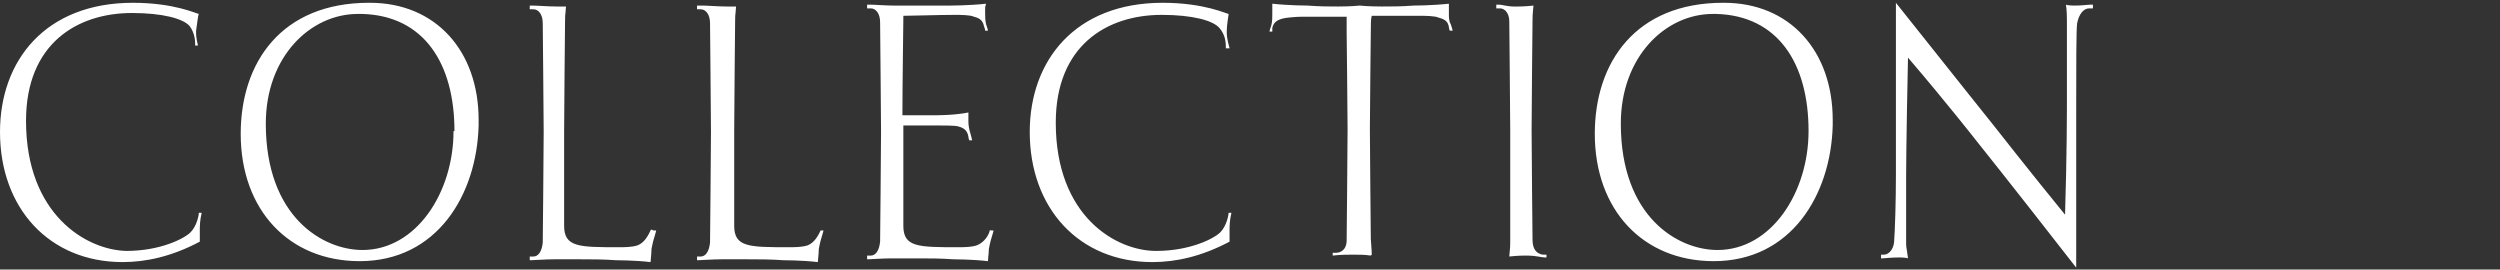 <?xml version="1.0" encoding="utf-8"?>
<!-- Generator: Adobe Illustrator 27.6.1, SVG Export Plug-In . SVG Version: 6.00 Build 0)  -->
<svg version="1.1" id="レイヤー_1" xmlns="http://www.w3.org/2000/svg" xmlns:xlink="http://www.w3.org/1999/xlink" x="0px"
	 y="0px" viewBox="0 0 269 29" style="enable-background:new 0 0 269 29;" xml:space="preserve">
<rect x="0" y="0" width="269" height="29" fill="#333333" stroke="none"/>
<style type="text/css">
	.st0{fill:#FFFFFF;}
	.st1{fill:#303030;}
	.st2{clip-path:url(#SVGID_00000155828331005490067960000000114062756003514550_);fill:#303030;}
	.st3{clip-path:url(#SVGID_00000099646393175044035420000004514598672536754599_);fill:#FFFFFF;}
	.st4{clip-path:url(#SVGID_00000018205632382192914740000005036707685538467723_);fill:#303030;}
	.st5{clip-path:url(#SVGID_00000116922772148410089260000017338869787882348709_);fill:#303030;}
	.st6{fill:#CCD6DB;}
	.st7{clip-path:url(#SVGID_00000175302173242346372200000000274503767329126046_);fill:#FFFFFF;}
	.st8{clip-path:url(#SVGID_00000009563465023561068230000013434261260243434115_);fill:#FFFFFF;}
	.st9{clip-path:url(#SVGID_00000096021497932845710190000013885461888181373065_);fill:#FFFFFF;}
	.st10{clip-path:url(#SVGID_00000168097700920025967970000008396783273762398336_);fill:#FFFFFF;}
</style>
<g>
	<path class="st0" d="M205.1,26c0-0.6,0-2.6,0-7.1c0,0,0-3.4,0.2-12.7c4.2,4.9,7.4,9,7.4,9s3.3,4.1,10.7,13.6c0-12.8,0-17.1,0-17.1
		c0-4.4,0-8.6,0.1-9.2c0.2-1,0.7-1.6,1.3-1.6c0,0,0.3,0,0.4,0V0.5h-0.2c-0.4,0-0.9,0.1-1.8,0.1c0,0-0.7,0-0.9-0.1
		c0,0.2,0.1,0.4,0.1,1.7c0,4.2,0,9.4,0,9.4s0,5.1-0.2,11.5c-3.6-4.4-7.6-9.5-7.6-9.5s-4-5-10.6-13.3v18.6c0,2.7-0.1,6-0.2,7.2
		c-0.1,0.8-0.6,1.3-1.1,1.3c0,0-0.2,0-0.3,0v0.4h0.1c0.3,0,0.9-0.1,1.9-0.1c0,0,0.7,0,0.9,0.1C205.1,26.2,205.1,26.8,205.1,26
		 M194.6,14.1c0,6.6-4,12.8-9.8,12.8c-4.2,0-10.4-3.5-10.4-13.6c0-7.2,4.8-11.8,9.9-11.8h0.4c6.6,0.2,9.9,5.3,9.9,12.6V14.1z
		 M184.4,28.1c8.3,0,12.6-7.1,12.8-14.6v-0.6c0-7.4-4.6-12.6-11.7-12.6h-0.1c-9.4,0-13.8,6.4-13.8,14.1
		C171.6,22.6,176.8,28.1,184.4,28.1 M164.9,25.8c0-0.8-0.1-9.2-0.1-11.8c0-2.3,0.1-11.4,0.1-11.8c0-0.8,0-0.2,0.1-1.6
		c-0.9,0.1-1.6,0.1-1.6,0.1c-0.2,0-0.3,0-0.5,0c-0.7,0-1.3-0.2-1.6-0.2H161v0.4c0.2,0,0.4,0,0.4,0c0.5,0,1,0.5,1,1.4
		c0,0.8,0.1,9.6,0.1,11.7h0c0,2.2,0,11.6,0,12c0,0.8,0,0.2-0.1,1.6c0.9-0.1,1.6-0.1,1.6-0.1h0.4c0.8,0,1.5,0.2,1.8,0.2
		c0,0,0.1,0,0.2,0v-0.3h-0.4C165.4,27.3,164.9,26.9,164.9,25.8 M155.9,1.5c0-0.3,0-0.4,0-0.7c0-0.1,0-0.2,0-0.4
		c-1.9,0.2-3.8,0.2-3.8,0.2c-1.3,0.1-2.4,0.1-3.4,0.1c-1.5,0-2.4-0.1-2.4-0.1s-0.9,0.1-2.3,0.1c-0.9,0-2,0-3.3-0.1
		c0,0-1.9,0-3.8-0.2v1.1c0,0.4,0,0.8-0.1,1.2c-0.1,0.3-0.2,0.6-0.2,0.7h0.3c0-0.2,0-0.4,0-0.4c0.1-0.4,0.3-0.8,1.1-1
		c0.3-0.1,1.5-0.2,2.1-0.2c1.9,0,3.6,0,4.8,0c0,0.4,0,1.5,0,1.7c0,0.4,0.1,8.4,0.1,10.4c0,2.2-0.1,11.6-0.1,12
		c0,0.6-0.3,1.3-1.2,1.3c-0.1,0-0.2,0-0.3,0c0,0,0,0.1,0,0.1c0,0.1,0,0.1,0,0.2c0.9-0.1,1.6-0.1,2.2-0.1c0.7,0,1.2,0,1.9,0.1
		c0-0.1,0.1,0,0.1-0.1c0-0.1,0-0.5-0.1-1.7c0-0.8-0.1-9.2-0.1-11.8c0-2.3,0.1-10.1,0.1-10.6c0-0.6,0-1.3,0.1-1.6c1.7,0,4.2,0,5.1,0
		c0.6,0,1.7,0,2.1,0.2c0.8,0.2,1,0.5,1.1,1c0,0,0,0.2,0.1,0.4h0.3c0-0.1-0.1-0.4-0.2-0.7C155.9,2.3,155.9,1.8,155.9,1.5 M132.2,1.5
		c-0.2,0-2.6-1.2-7.1-1.2c-9.4,0-14.3,6.2-14.3,13.9c0,8.2,5.3,14,13.2,14c2.5,0,5.3-0.6,8.3-2.2c0-0.3,0-1,0-1.5c0,0,0-0.8,0.2-1.6
		h-0.3c0,0.2-0.2,1.4-0.9,2.1c-0.7,0.7-3.3,2-6.9,2c-4.3,0-10.8-3.7-10.8-13.8c0-8.3,5.5-11.6,11.4-11.6c3.3,0,5.5,0.6,6.2,1.4
		c0.7,0.8,0.7,1.7,0.7,2.1v0.1h0.4C132,4.1,132,3.7,132,3.5V3.3C132,2.7,132.2,1.6,132.2,1.5 M106.5,24.8c-0.1,0.5-0.6,1.3-1.4,1.6
		c-0.6,0.2-1.4,0.2-2,0.2c-4.3,0-5.9,0-5.9-2.3c0-0.7,0-1.2,0-1.9c0-0.5,0-6.3,0-8.5v-0.4h3.7c0.6,0,1.9,0,2.2,0.1
		c0.8,0.2,1,0.6,1.1,1.1c0,0,0,0.2,0.1,0.4h0.3c0-0.1-0.1-0.4-0.2-0.8c-0.1-0.3-0.2-0.8-0.2-1.2c0-0.4,0-0.5,0-1
		c-1.4,0.3-3.4,0.3-3.4,0.3h-3.7c0-3.3,0.1-9.9,0.1-10.4V1.7c1,0,3.8-0.1,5.5-0.1c0.6,0,1.7,0,2.1,0.2c0.9,0.2,1,0.7,1.1,1.1
		c0,0,0.1,0.2,0.1,0.4h0.3c0-0.1-0.1-0.4-0.2-0.7c-0.1-0.4-0.1-0.9-0.1-1.2c0-0.2,0-0.4,0-0.5c0-0.1,0-0.2,0.1-0.5
		c-1.9,0.2-3.8,0.2-3.8,0.2L97,0.6c-0.3,0-0.6,0-0.8,0c-0.9,0-2.1-0.1-2.6-0.1h-0.3v0.4c0.2,0,0.4,0,0.4,0c0.5,0,1,0.5,1,1.5
		c0,0.8,0.1,9.8,0.1,11.7c0,2.7-0.1,11.2-0.1,11.9c-0.1,1-0.5,1.5-1,1.5c0,0-0.2,0-0.4,0v0.4h0.1c0.3,0,1.6-0.1,2.5-0.1
		c0,0,1.2,0,2.9,0c1.1,0,2.4,0,3.8,0.1c0,0,2,0,3.7,0.2c0-0.2,0.1-0.9,0.1-1.3c0.1-0.6,0.3-1.3,0.4-1.6c0.1-0.3,0.1-0.4,0.1-0.4
		h-0.3C106.6,24.7,106.5,24.8,106.5,24.8L106.5,24.8z M88.3,24.8c-0.2,0.4-0.6,1.3-1.4,1.6c-0.6,0.2-1.4,0.2-2,0.2
		c-4.3,0-5.9,0-5.9-2.3c0-0.6,0-1.2,0-1.8c0-0.5,0-6.3,0-8.5s0.1-11.4,0.1-11.8c0-0.8,0-0.1,0.1-1.5c-0.4,0-0.7,0-1,0
		c-0.9,0-2.1-0.1-2.6-0.1H75v0.4c0.2,0,0.4,0,0.4,0c0.5,0,1,0.5,1,1.5c0,0.8,0.1,9.8,0.1,11.7c0,2.7-0.1,11.2-0.1,11.9
		c-0.1,1-0.5,1.5-1,1.5c0,0-0.2,0-0.4,0v0.4h0.1c0.3,0,1.6-0.1,2.5-0.1c0,0,1.2,0,2.9,0c1.1,0,2.4,0,3.8,0.1c0,0,2,0,3.7,0.2
		c0-0.2,0.1-0.9,0.1-1.4c0.1-0.6,0.3-1.3,0.4-1.6c0.1-0.3,0.1-0.4,0.1-0.4h-0.3C88.3,24.6,88.3,24.8,88.3,24.8 M70,24.8
		c-0.2,0.4-0.6,1.3-1.4,1.6c-0.6,0.2-1.4,0.2-2,0.2c-4.3,0-5.9,0-5.9-2.3c0-0.6,0-1.2,0-1.8c0-0.5,0-6.3,0-8.5s0.1-11.4,0.1-11.8
		c0-0.8,0-0.1,0.1-1.5c-0.4,0-0.7,0-1,0c-0.9,0-2.1-0.1-2.6-0.1h-0.3v0.4c0.2,0,0.4,0,0.4,0c0.5,0,1,0.5,1,1.5
		c0,0.8,0.1,9.8,0.1,11.7c0,2.7-0.1,11.2-0.1,11.9c-0.1,1-0.5,1.5-1,1.5c0,0-0.2,0-0.4,0v0.4h0.1c0.3,0,1.6-0.1,2.5-0.1
		c0,0,1.2,0,2.9,0c1.1,0,2.4,0,3.8,0.1c0,0,2,0,3.7,0.2c0-0.2,0.1-0.9,0.1-1.4c0.1-0.6,0.3-1.3,0.4-1.6c0.1-0.3,0.1-0.4,0.1-0.4
		h-0.3C70,24.6,70,24.8,70,24.8 M48.8,14.1c0,6.6-4,12.8-9.8,12.8c-4.2,0-10.4-3.5-10.4-13.6c0-7.2,4.8-11.8,9.9-11.8H39
		c6.6,0.2,9.9,5.3,9.9,12.6V14.1z M38.7,28.1c8.3,0,12.6-7.1,12.8-14.6v-0.6c0-7.4-4.6-12.6-11.7-12.6h-0.1
		c-9.4,0-13.8,6.4-13.8,14.1C25.9,22.6,31.1,28.1,38.7,28.1 M21.4,1.5c-0.2,0-2.6-1.2-7.1-1.2C4.9,0.3,0,6.5,0,14.2
		c0,8.2,5.3,14,13.2,14c2.5,0,5.3-0.6,8.3-2.2c0-0.3,0-1,0-1.5c0,0,0-0.8,0.2-1.6h-0.3c0,0.2-0.2,1.4-0.9,2.1c-0.7,0.7-3.3,2-6.9,2
		C9.3,26.9,2.8,23.1,2.8,13c0-8.3,5.5-11.6,11.4-11.6c3.3,0,5.5,0.6,6.2,1.4C21,3.6,21,4.5,21,4.8v0.1h0.3c-0.2-0.8-0.2-1.2-0.2-1.4
		V3.3C21.2,2.7,21.3,1.6,21.4,1.5"/>
</g>
</svg>
